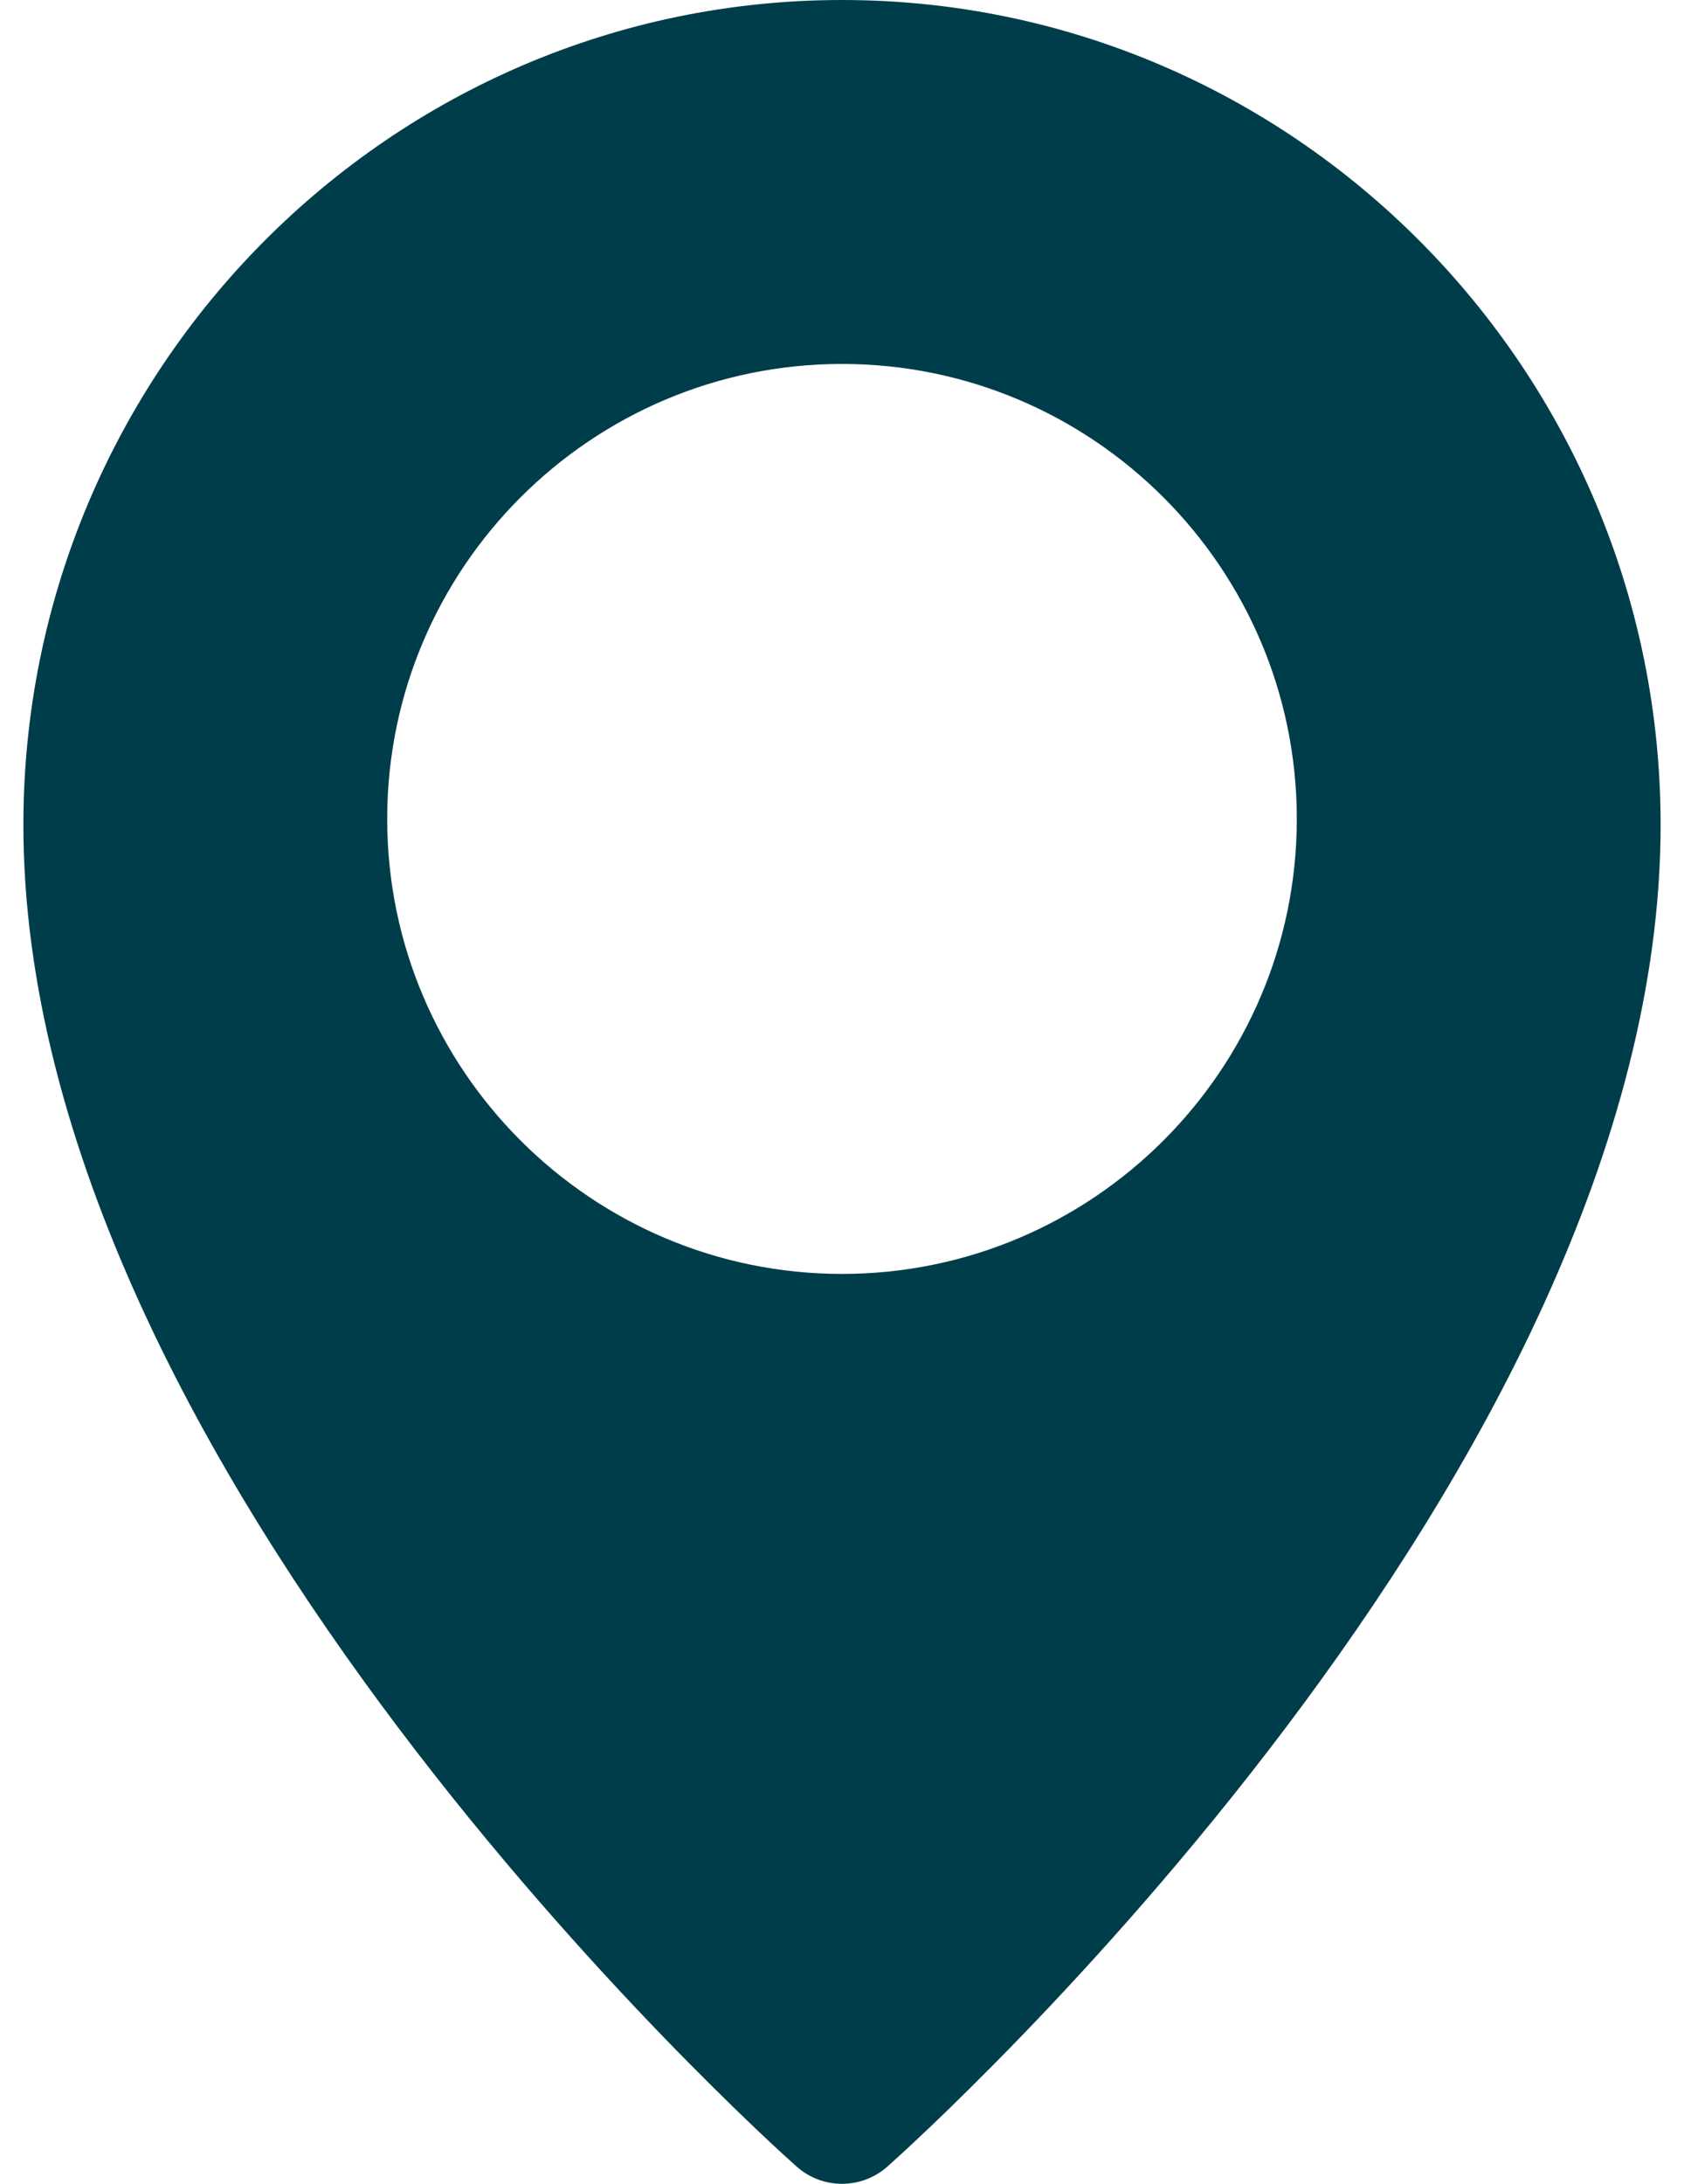 <svg width="27" height="35" viewBox="0 0 27 35" fill="none" xmlns="http://www.w3.org/2000/svg">
<path d="M13.5 0C6.264 0 0.375 5.93 0.375 13.22C0.375 23.578 12.266 34.274 12.772 34.723C12.981 34.908 13.24 35 13.5 35C13.76 35 14.019 34.908 14.228 34.724C14.734 34.274 26.625 23.578 26.625 13.22C26.625 5.93 20.736 0 13.5 0ZM13.5 20.417C9.479 20.417 6.208 17.146 6.208 13.125C6.208 9.104 9.479 5.833 13.5 5.833C17.521 5.833 20.792 9.104 20.792 13.125C20.792 17.146 17.521 20.417 13.5 20.417Z" fill="#003D4A"/>
</svg>
